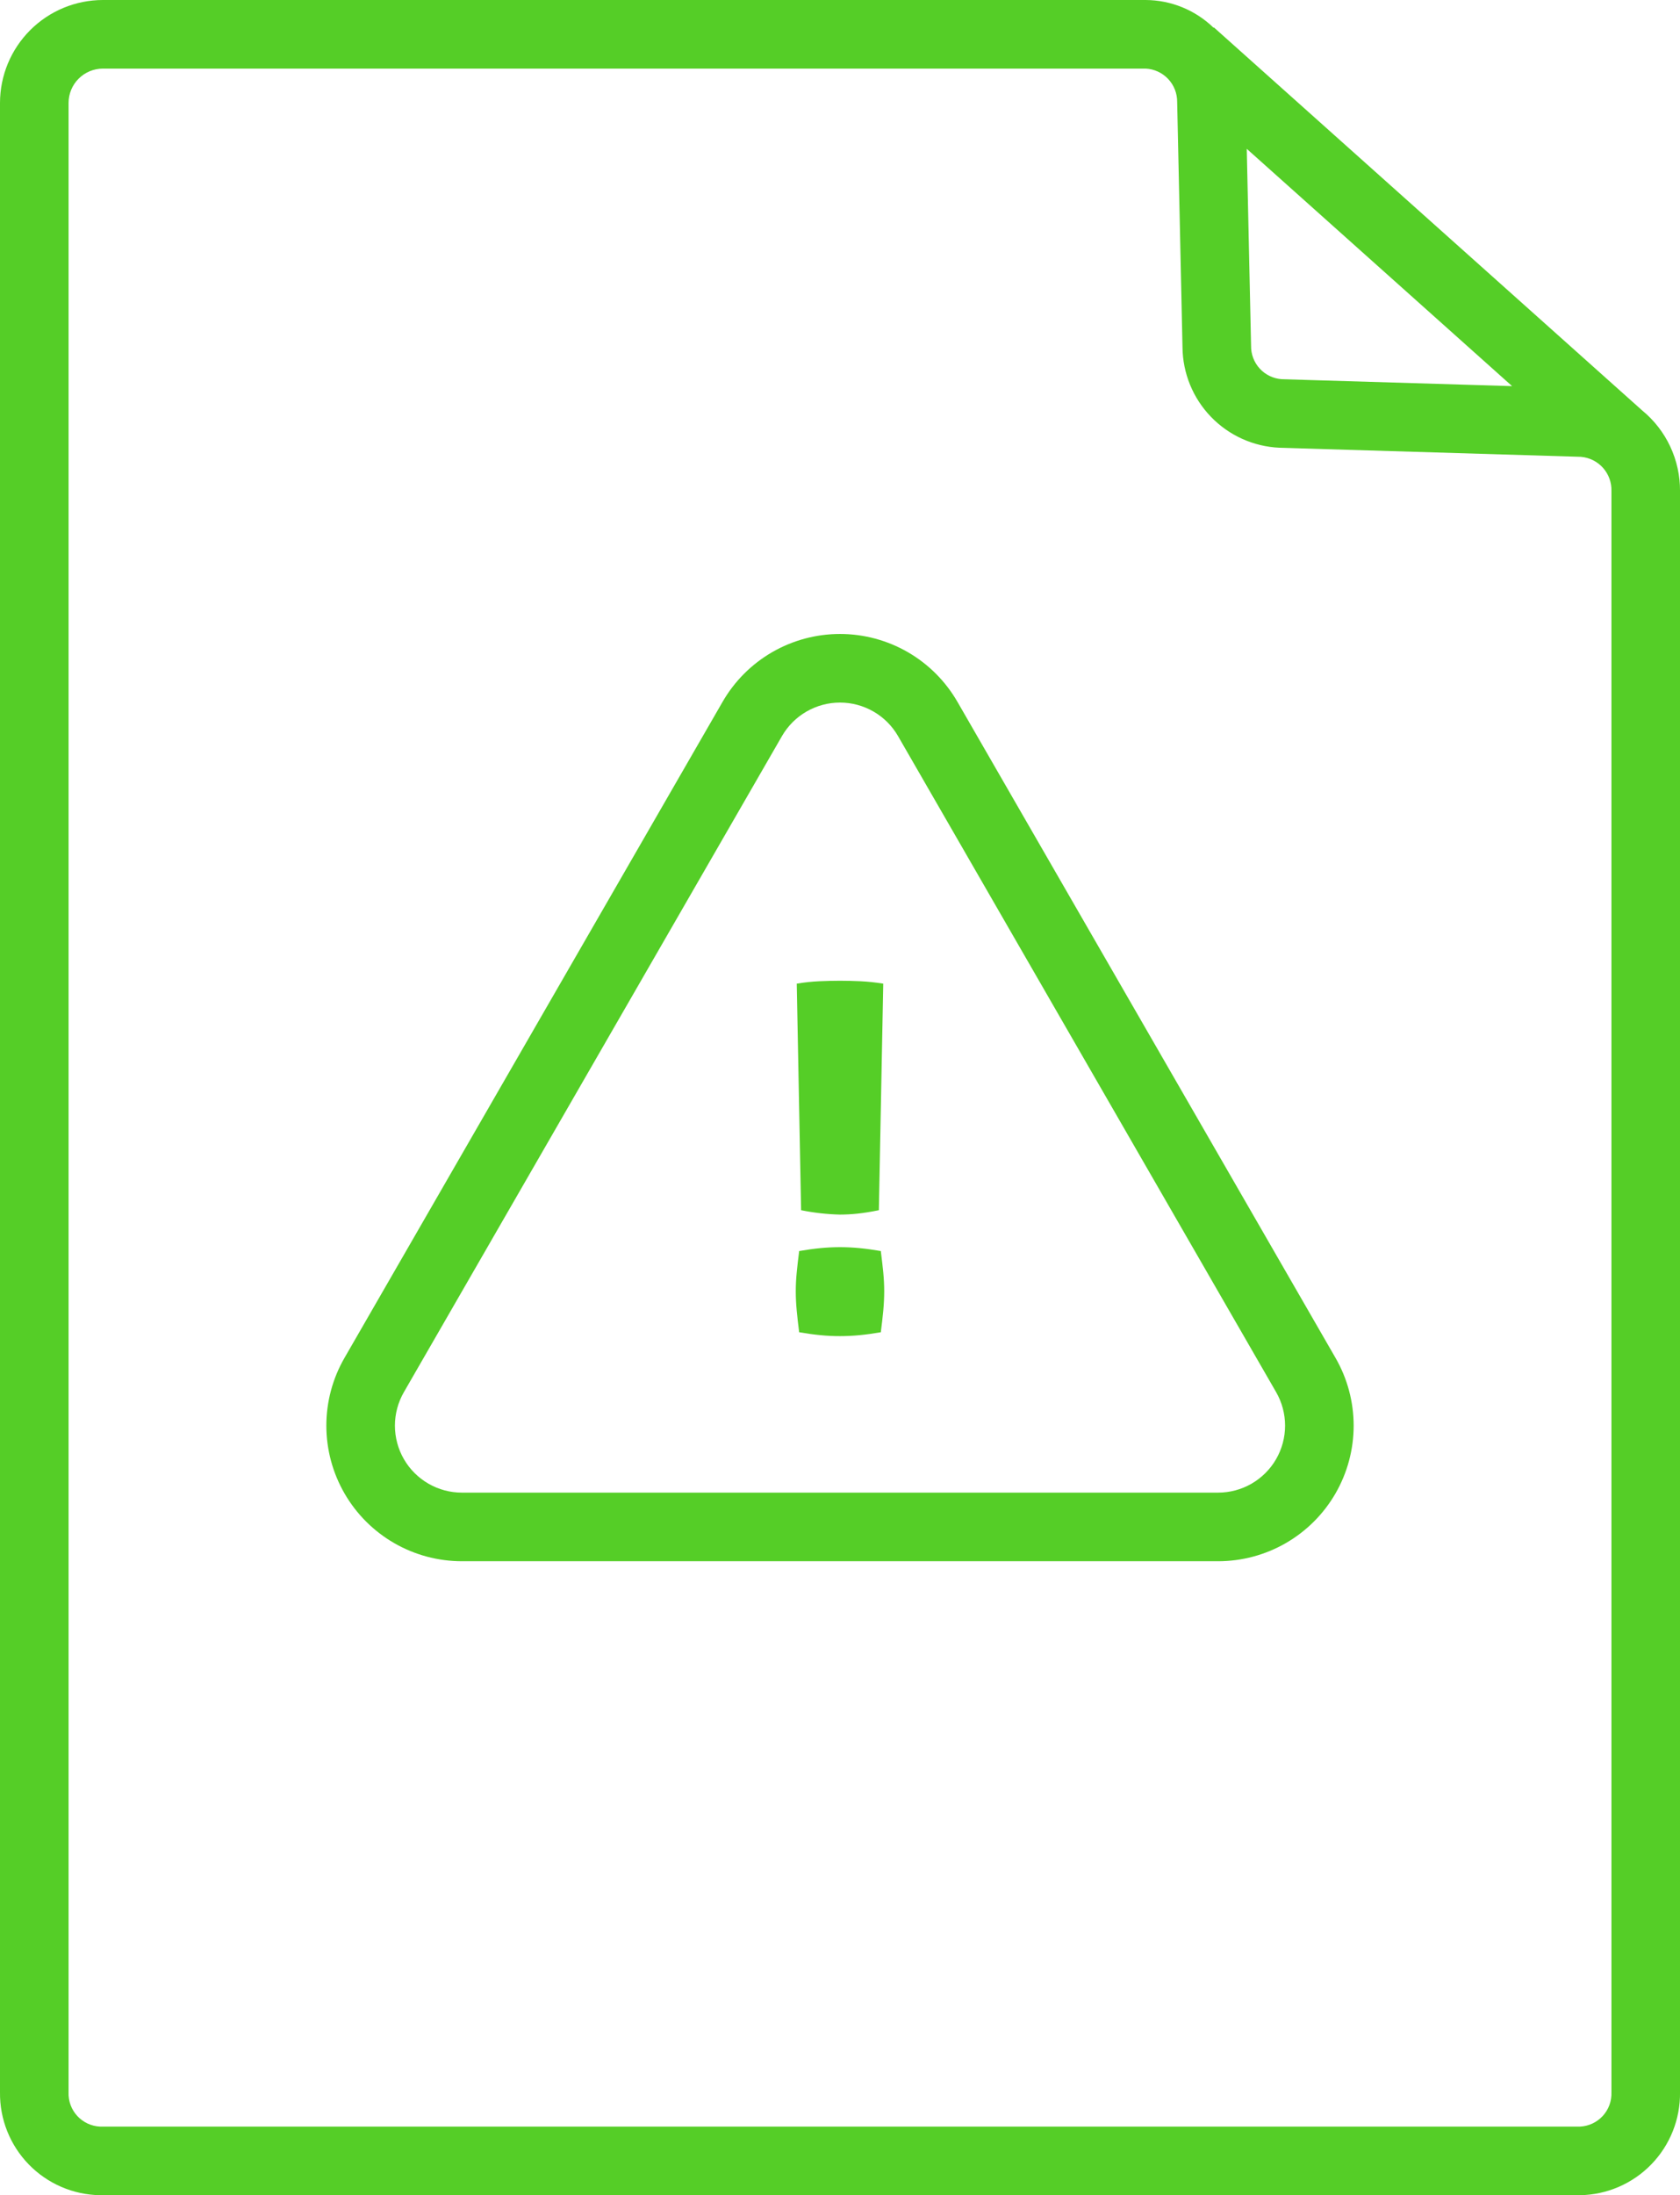<svg width="98" height="128" viewBox="0 0 98 128" fill="none" xmlns="http://www.w3.org/2000/svg">
<path d="M0 6V122C-0.019 123.569 0.584 125.082 1.679 126.207C2.773 127.331 4.268 127.976 5.837 128H92.163C93.733 127.976 95.228 127.331 96.322 126.207C97.417 125.082 98.02 123.569 98.001 122V28.637C98.007 27.737 97.811 26.847 97.429 26.033C97.047 25.218 96.487 24.5 95.791 23.93L70.809 1.597L70.791 1.617C69.729 0.587 68.311 0.008 66.832 0L6 0C4.41 0.002 2.885 0.634 1.76 1.759C0.635 2.884 0.002 4.409 0 6ZM88.206 22.515L74.764 22.11C74.273 22.075 73.814 21.853 73.482 21.49C73.15 21.127 72.97 20.65 72.979 20.158L72.728 8.678L88.206 22.515ZM68.668 5.953L68.979 20.245C68.992 21.762 69.587 23.216 70.641 24.307C71.695 25.398 73.127 26.043 74.643 26.108L92.214 26.637C92.712 26.677 93.175 26.907 93.508 27.279C93.84 27.651 94.017 28.138 94.001 28.637V122C94.02 122.508 93.839 123.004 93.494 123.379C93.15 123.753 92.672 123.977 92.164 124H5.837C5.329 123.977 4.851 123.753 4.507 123.379C4.162 123.004 3.98 122.508 4 122V6C4.001 5.47 4.212 4.961 4.587 4.587C4.962 4.212 5.47 4.001 6 4H66.832C67.331 4.024 67.801 4.242 68.144 4.606C68.486 4.97 68.674 5.453 68.668 5.953Z" fill="#55CE27"/>
<path d="M26.945 91.034H71.055C72.442 91.034 73.806 90.669 75.008 89.976C76.21 89.282 77.208 88.284 77.903 87.083C78.597 85.881 78.963 84.518 78.963 83.13C78.963 81.742 78.599 80.379 77.905 79.177L55.851 40.924C55.157 39.721 54.159 38.721 52.956 38.026C51.753 37.332 50.389 36.966 49 36.966C47.611 36.966 46.247 37.332 45.044 38.026C43.842 38.721 42.843 39.721 42.15 40.924L20.095 79.177C19.401 80.379 19.037 81.742 19.037 83.13C19.038 84.518 19.403 85.881 20.098 87.083C20.792 88.284 21.79 89.282 22.992 89.976C24.194 90.669 25.558 91.034 26.945 91.034ZM23.56 81.175L45.614 42.922C45.957 42.327 46.451 41.833 47.045 41.49C47.639 41.147 48.314 40.966 49 40.966C49.687 40.966 50.361 41.147 50.955 41.49C51.55 41.833 52.043 42.327 52.386 42.922L74.441 81.175C74.783 81.769 74.963 82.443 74.963 83.129C74.963 83.814 74.782 84.488 74.439 85.082C74.096 85.675 73.602 86.168 73.008 86.511C72.414 86.854 71.74 87.034 71.055 87.034H26.945C26.26 87.034 25.586 86.854 24.992 86.511C24.398 86.168 23.904 85.675 23.561 85.082C23.218 84.488 23.038 83.814 23.037 83.129C23.037 82.443 23.217 81.769 23.56 81.175Z" fill="#55CE27"/>
<path d="M48.999 70.821C49.34 70.82 49.681 70.802 50.02 70.765C50.379 70.728 50.795 70.662 51.267 70.566L51.523 57.356C51.081 57.284 50.636 57.237 50.19 57.215C49.773 57.196 49.377 57.187 48.999 57.187C48.621 57.187 48.22 57.196 47.795 57.215C47.353 57.235 46.913 57.283 46.477 57.356L46.731 70.566C47.478 70.717 48.237 70.802 48.999 70.821Z" fill="#55CE27"/>
<path d="M46.618 77.682C47.053 77.757 47.464 77.814 47.852 77.852C48.238 77.89 48.621 77.909 48.999 77.908C49.377 77.908 49.76 77.889 50.148 77.852C50.534 77.814 50.945 77.757 51.381 77.682C51.438 77.247 51.485 76.831 51.523 76.435C51.56 76.037 51.578 75.659 51.579 75.301C51.579 74.941 51.56 74.568 51.523 74.181C51.484 73.794 51.437 73.383 51.381 72.947C50.945 72.872 50.534 72.815 50.148 72.777C49.76 72.74 49.377 72.721 48.999 72.721C48.621 72.721 48.239 72.74 47.852 72.777C47.464 72.815 47.053 72.872 46.618 72.947C46.562 73.383 46.514 73.794 46.477 74.181C46.438 74.568 46.42 74.942 46.42 75.301C46.42 75.659 46.439 76.037 46.477 76.435C46.514 76.831 46.561 77.247 46.618 77.682Z" fill="#55CE27"/>
</svg>
